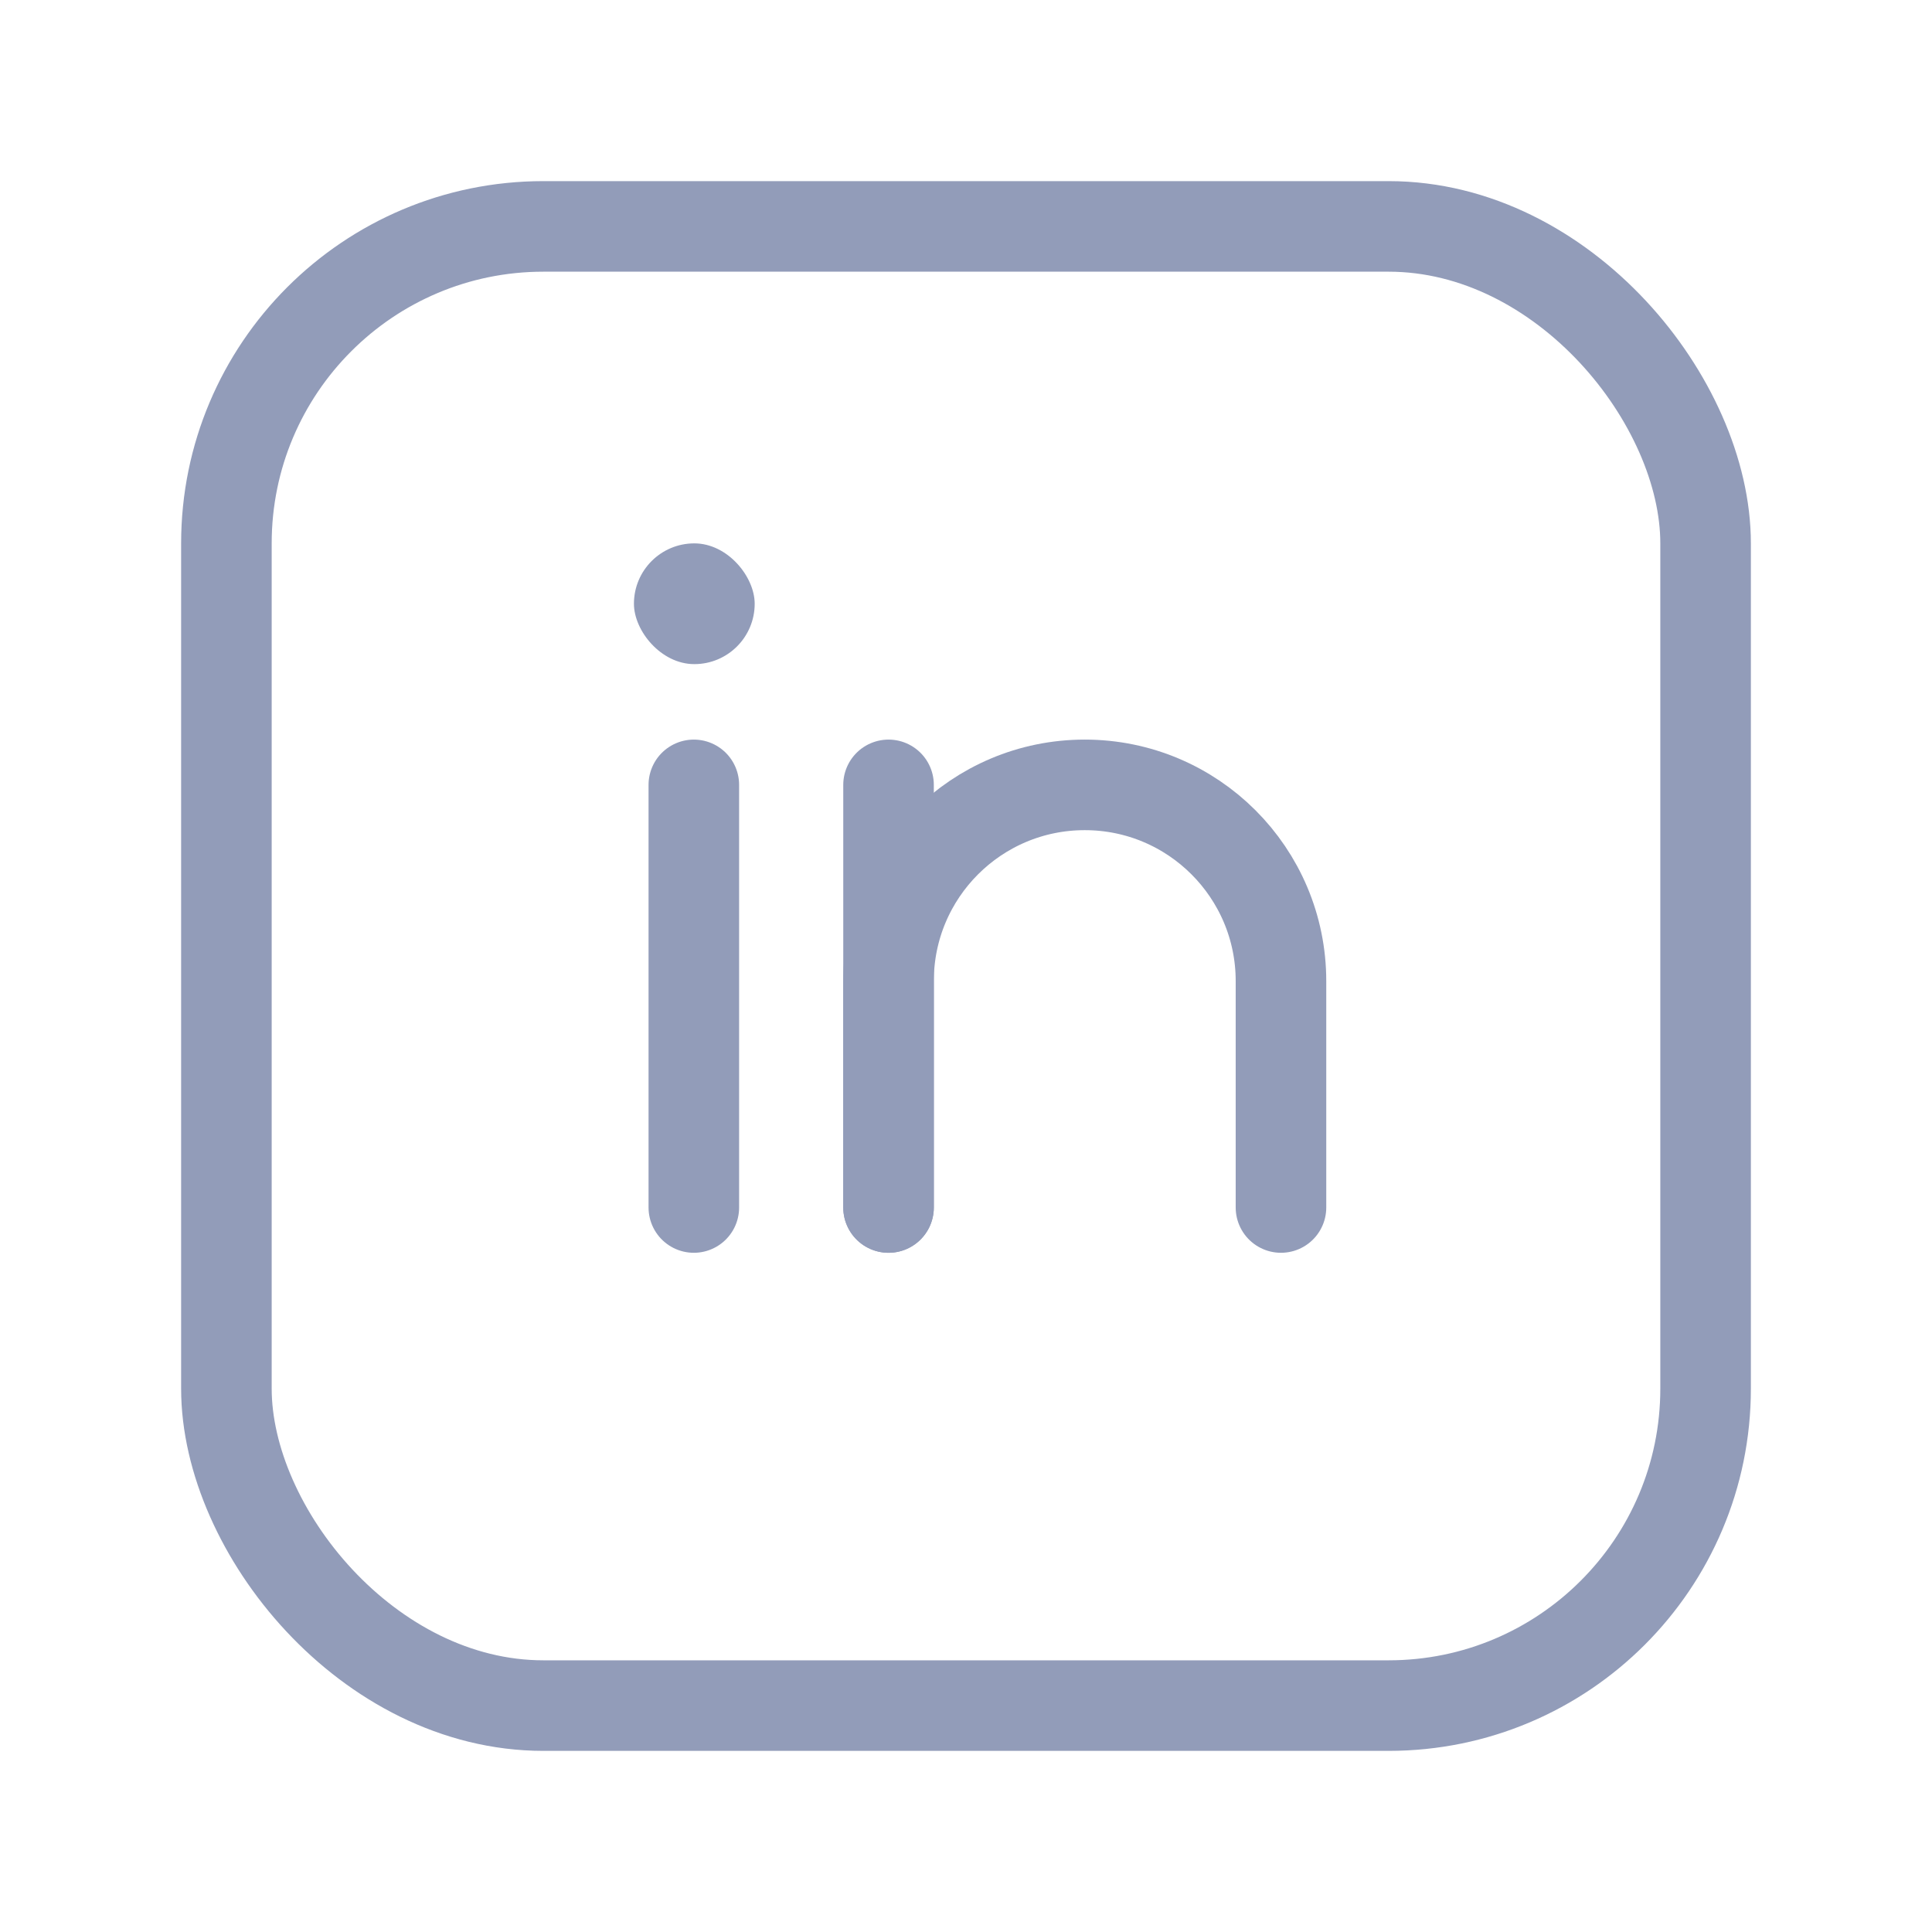 <svg width="32" height="32" viewBox="0 0 32 32" fill="none" xmlns="http://www.w3.org/2000/svg">
    <rect x="3.75" y="3.75" width="24.5" height="24.5" rx="5.25" stroke="#929CB9" stroke-width="1.5"/>
    <path d="M14.717 13V20" stroke="#929CB9" stroke-width="1.5" stroke-linecap="round"/>
    <path d="M21.217 20V16.25C21.217 14.455 19.762 13 17.967 13C16.172 13 14.717 14.455 14.717 16.25V20" stroke="#929CB9" stroke-width="1.5" stroke-linecap="round"/>
    <path d="M11.492 13L11.492 20" stroke="#929CB9" stroke-width="1.5" stroke-linecap="round"/>
    <rect x="10.5" y="9" width="2" height="2" rx="1" fill="#929CB9"/>
</svg>
